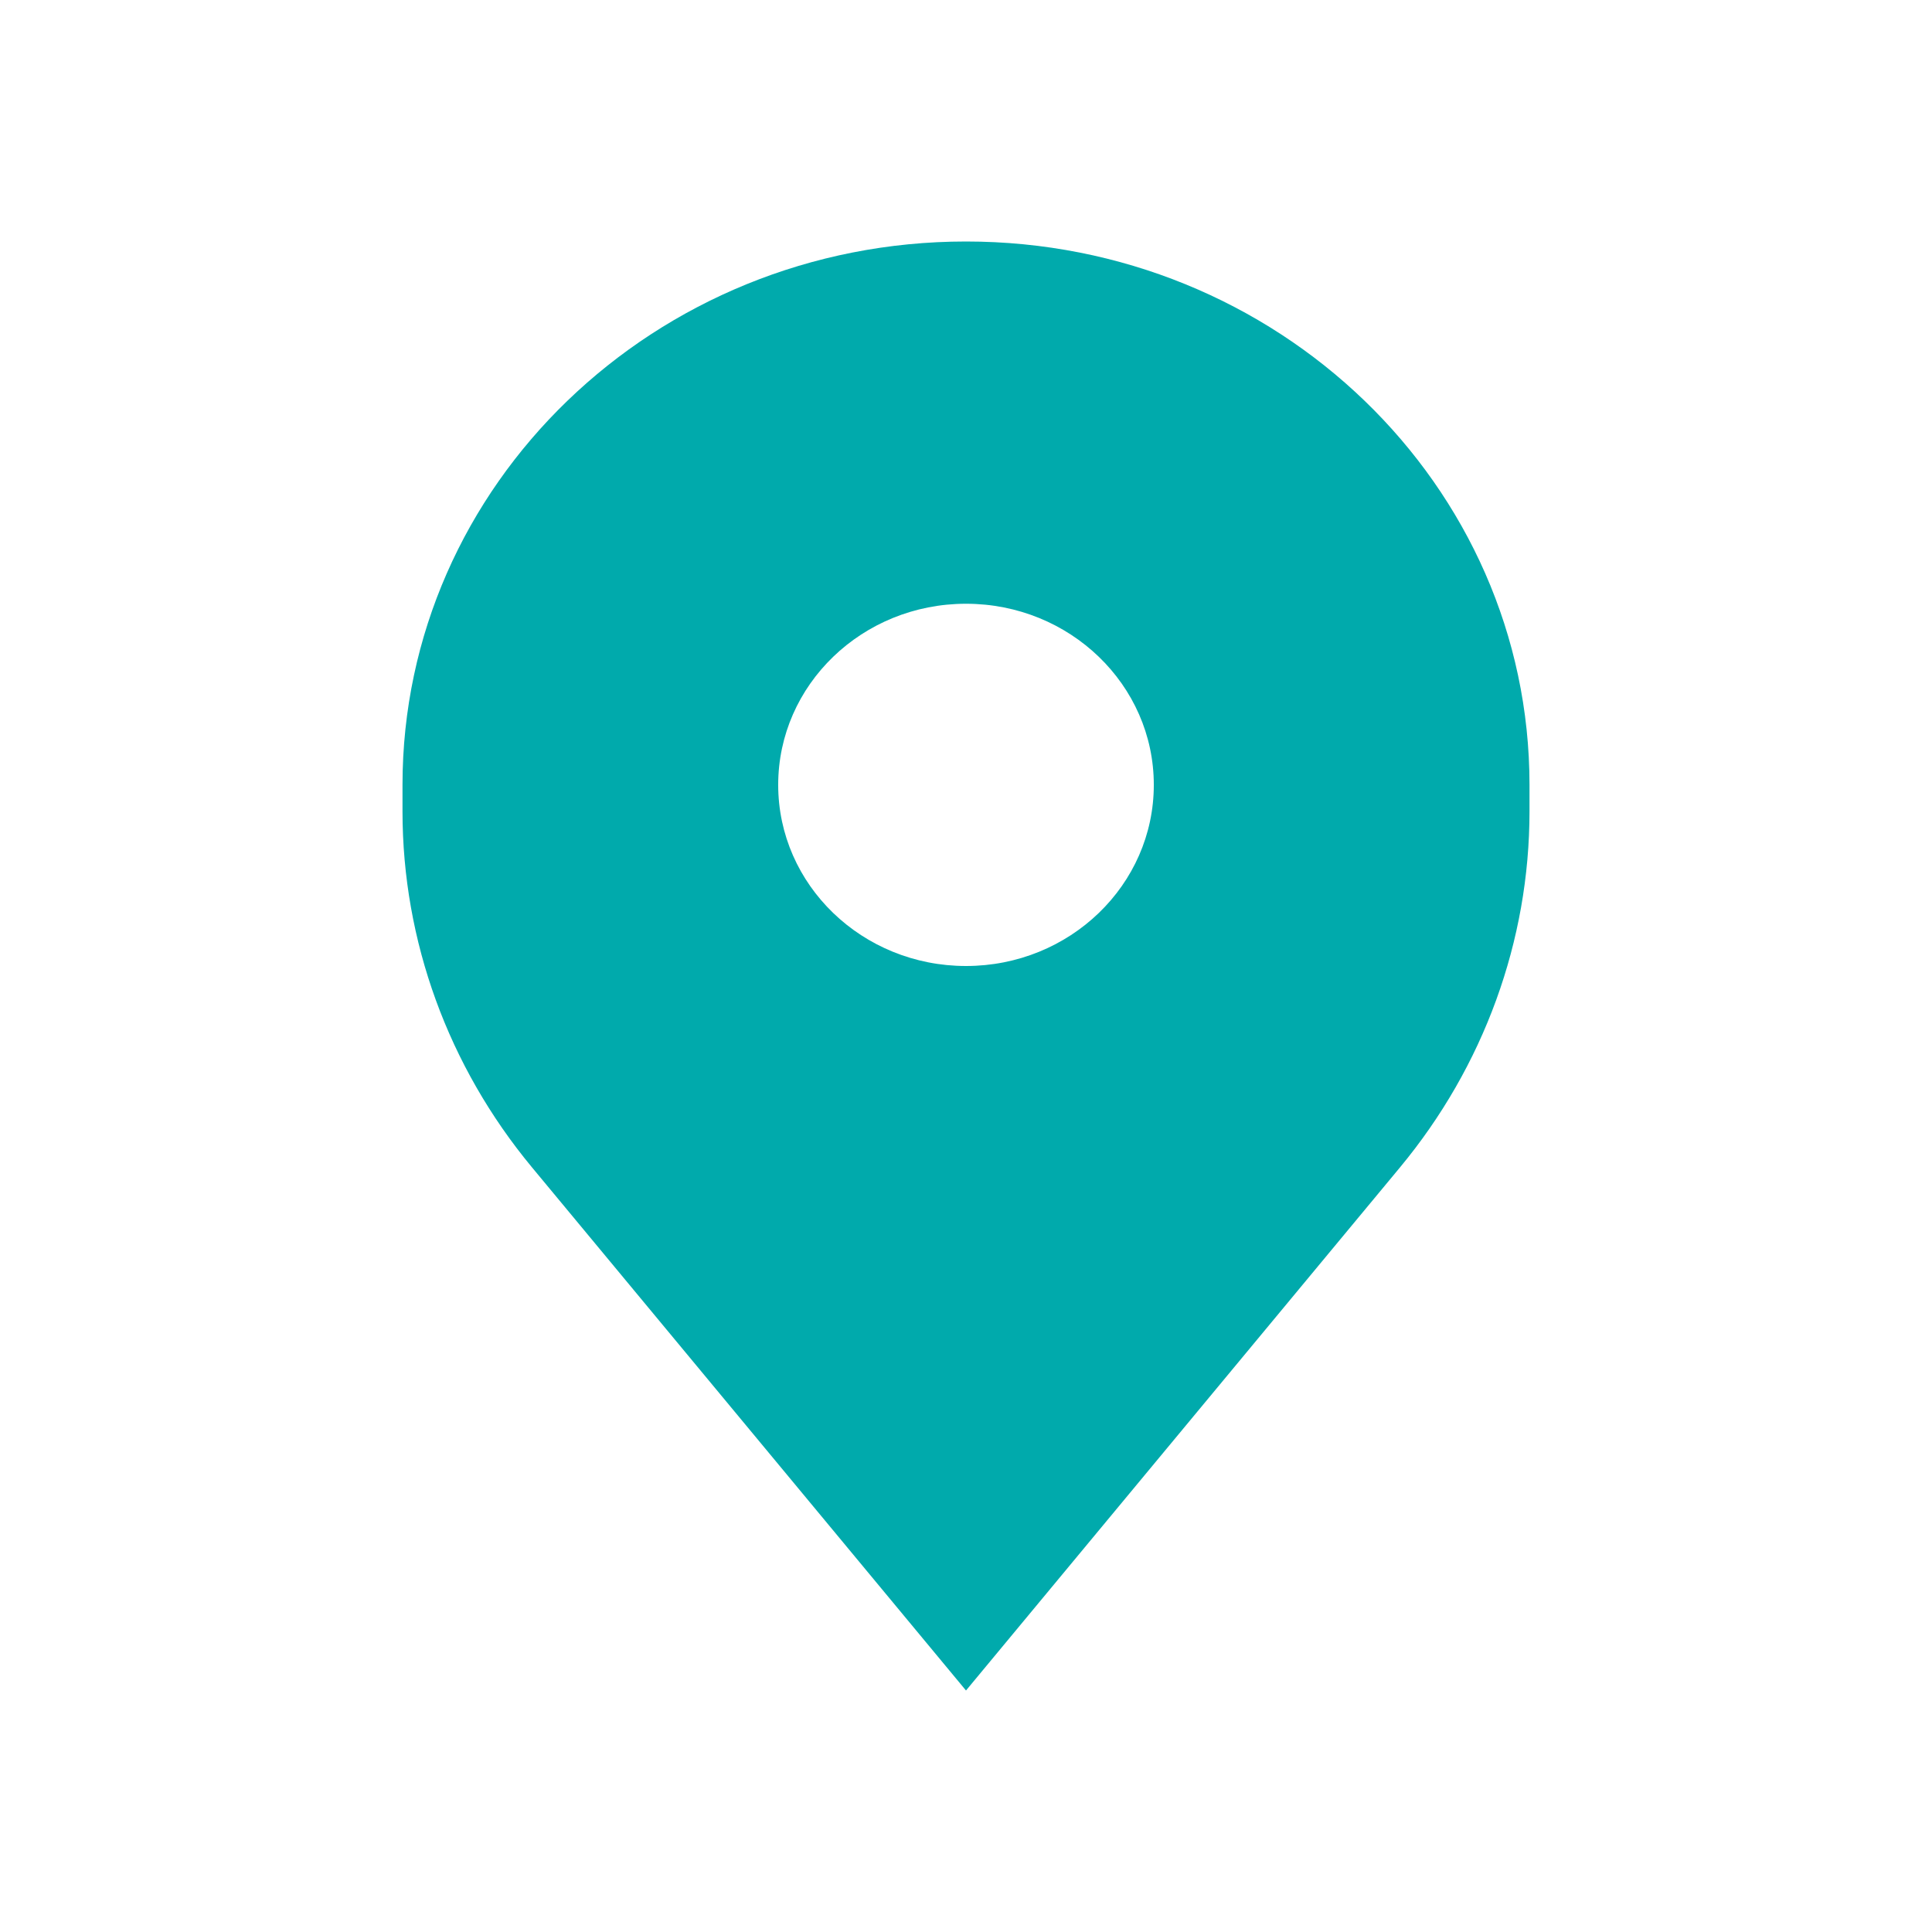 <svg width="24" height="24" viewBox="0 0 24 24" fill="none" xmlns="http://www.w3.org/2000/svg">
<path fill-rule="evenodd" clip-rule="evenodd" d="M5 9.75V10.079C5 11.687 5.567 13.246 6.609 14.502L12 21L17.391 14.502C18.433 13.246 19 11.687 19 10.079V9.75C19 6.022 15.866 3 12 3C8.134 3 5 6.022 5 9.75ZM12 12C13.289 12 14.333 10.993 14.333 9.75C14.333 8.507 13.289 7.5 12 7.5C10.711 7.5 9.667 8.507 9.667 9.75C9.667 10.993 10.711 12 12 12Z" fill="#00AAAC"/>
</svg>
